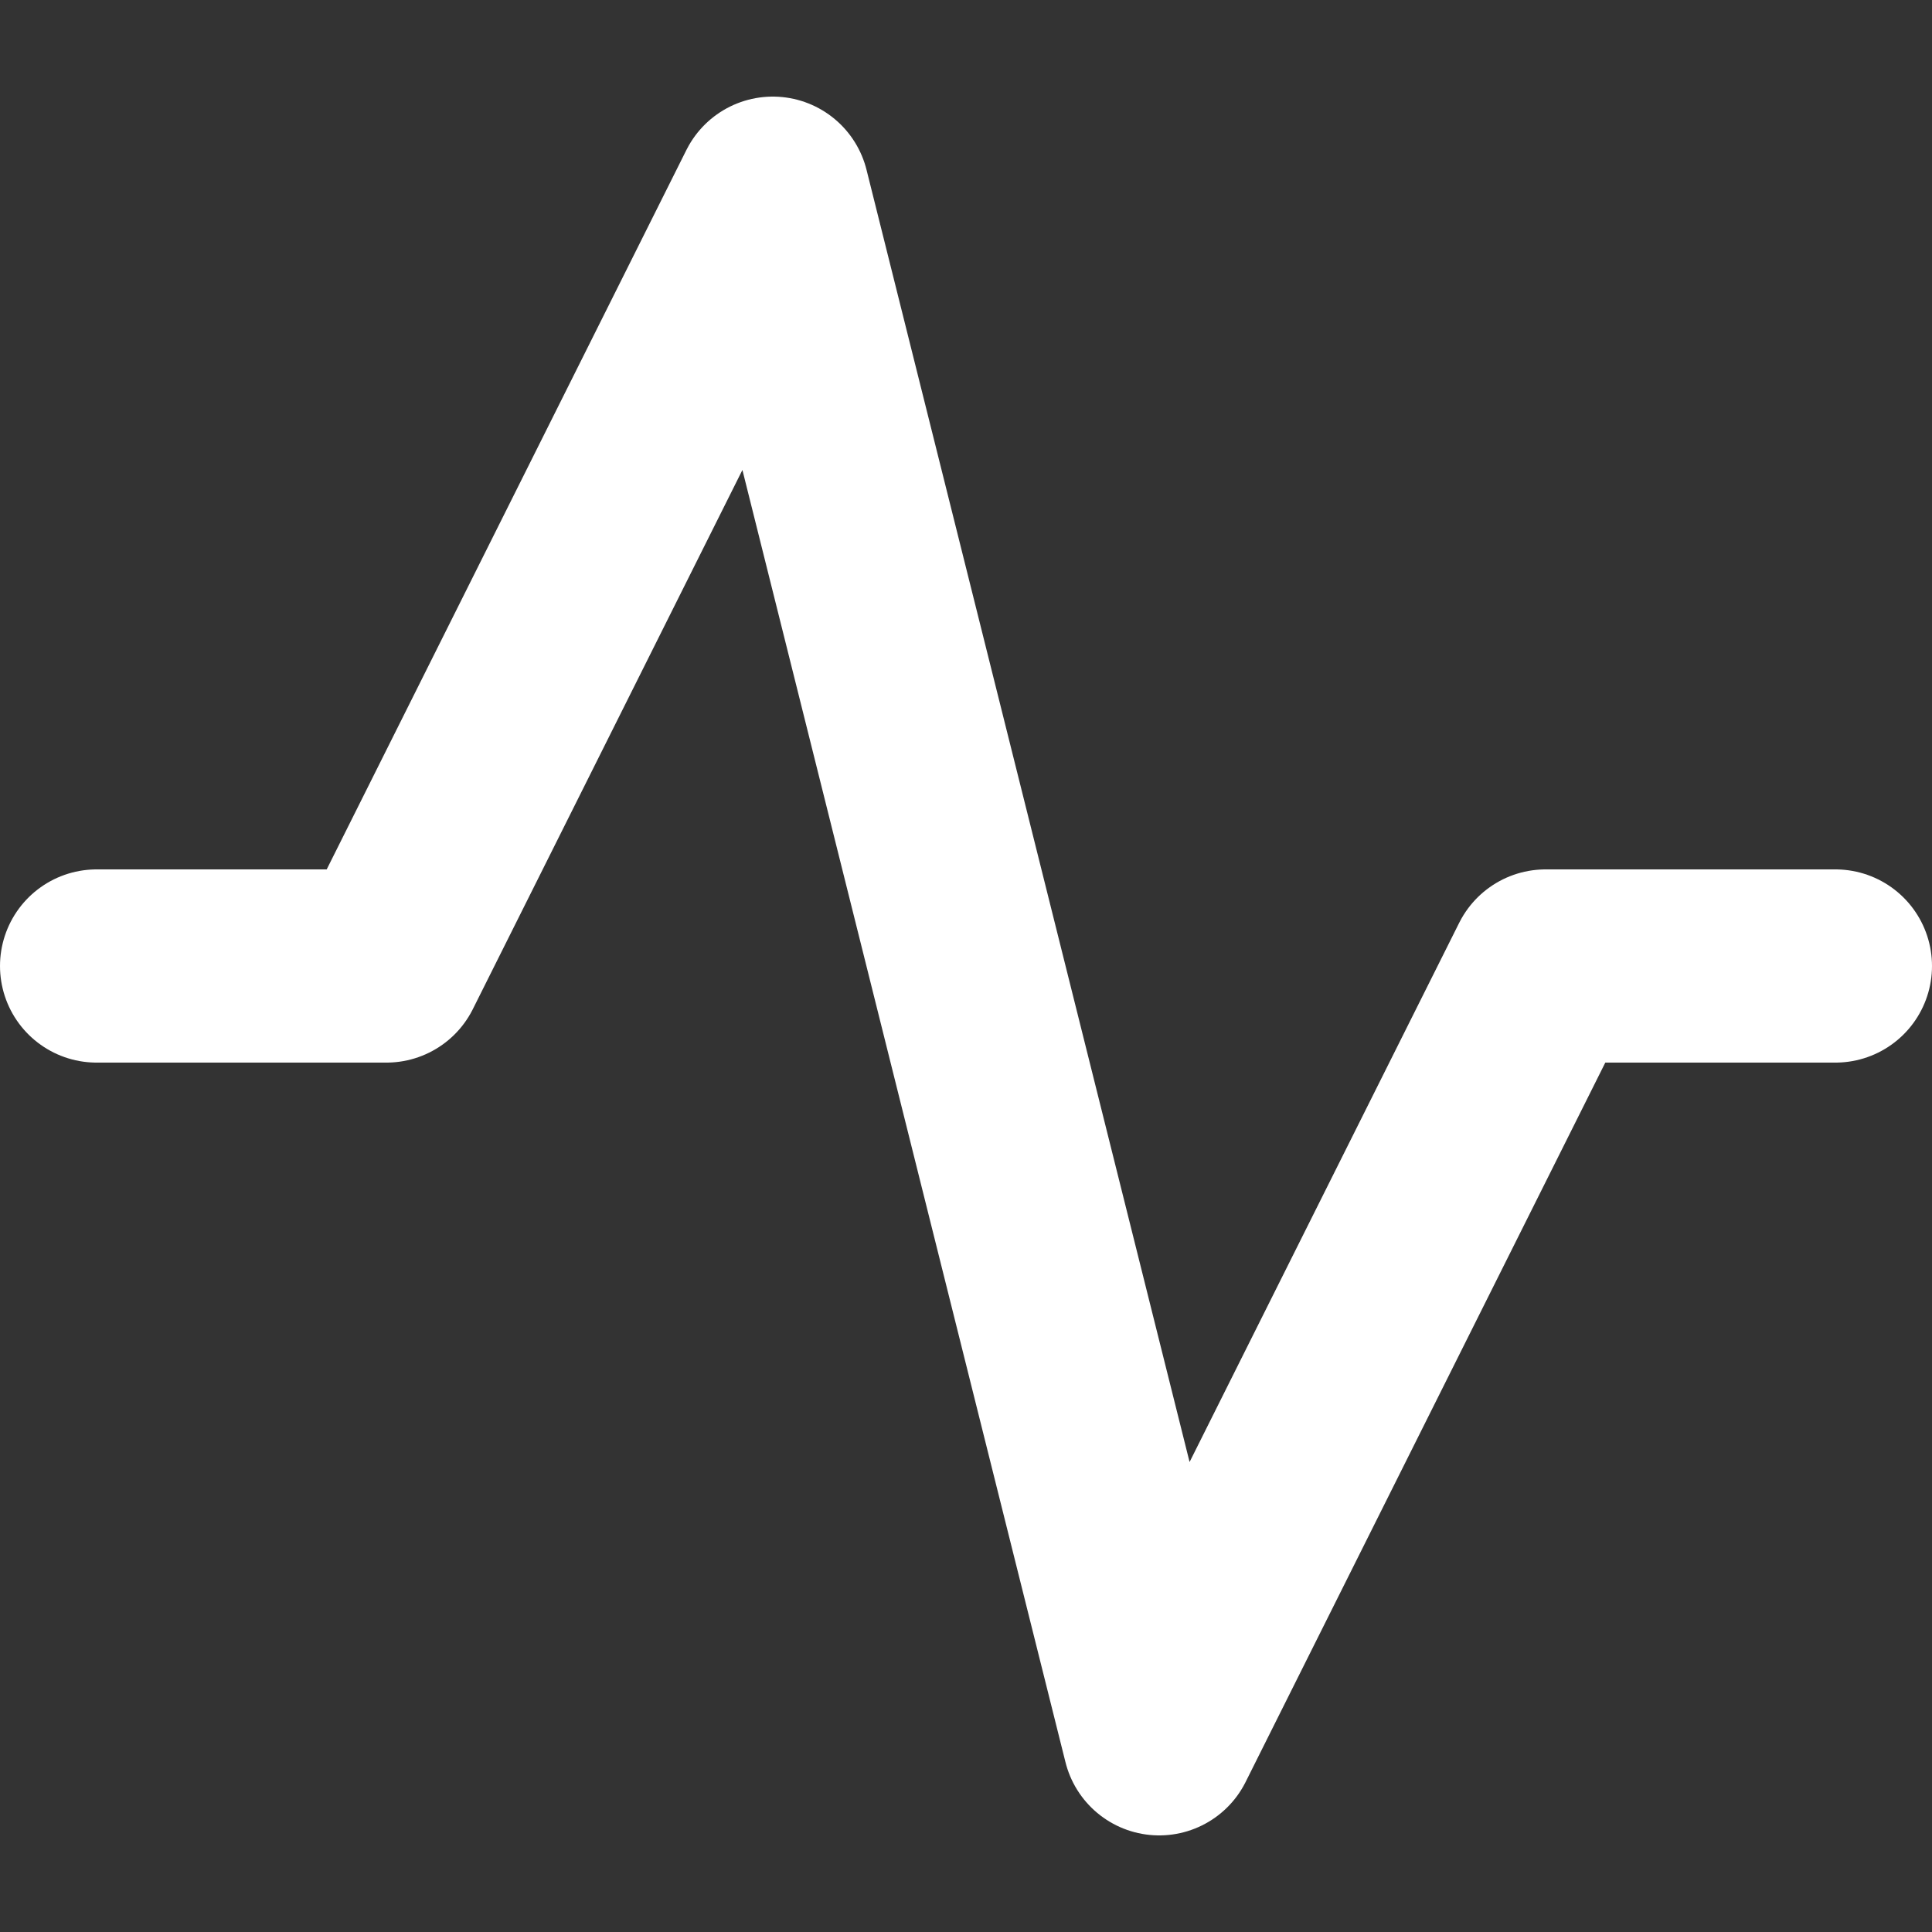 <svg width="10" height="10" viewBox="0 0 10 10" fill="none" xmlns="http://www.w3.org/2000/svg">
<rect x="0" y="0" width="10" height="10" fill="#333333" stroke="none"/>
<g clip-path="url(#clip0_2440_378)">
<path d="M0.5 5H2L4 1L6 9L8 5H9.5" stroke="white" stroke-linecap="round" stroke-linejoin="round"/>
</g>
<defs>
<clipPath id="clip0_2440_378">
<rect width="10" height="10" fill="white"/>
</clipPath>
</defs>
</svg>
